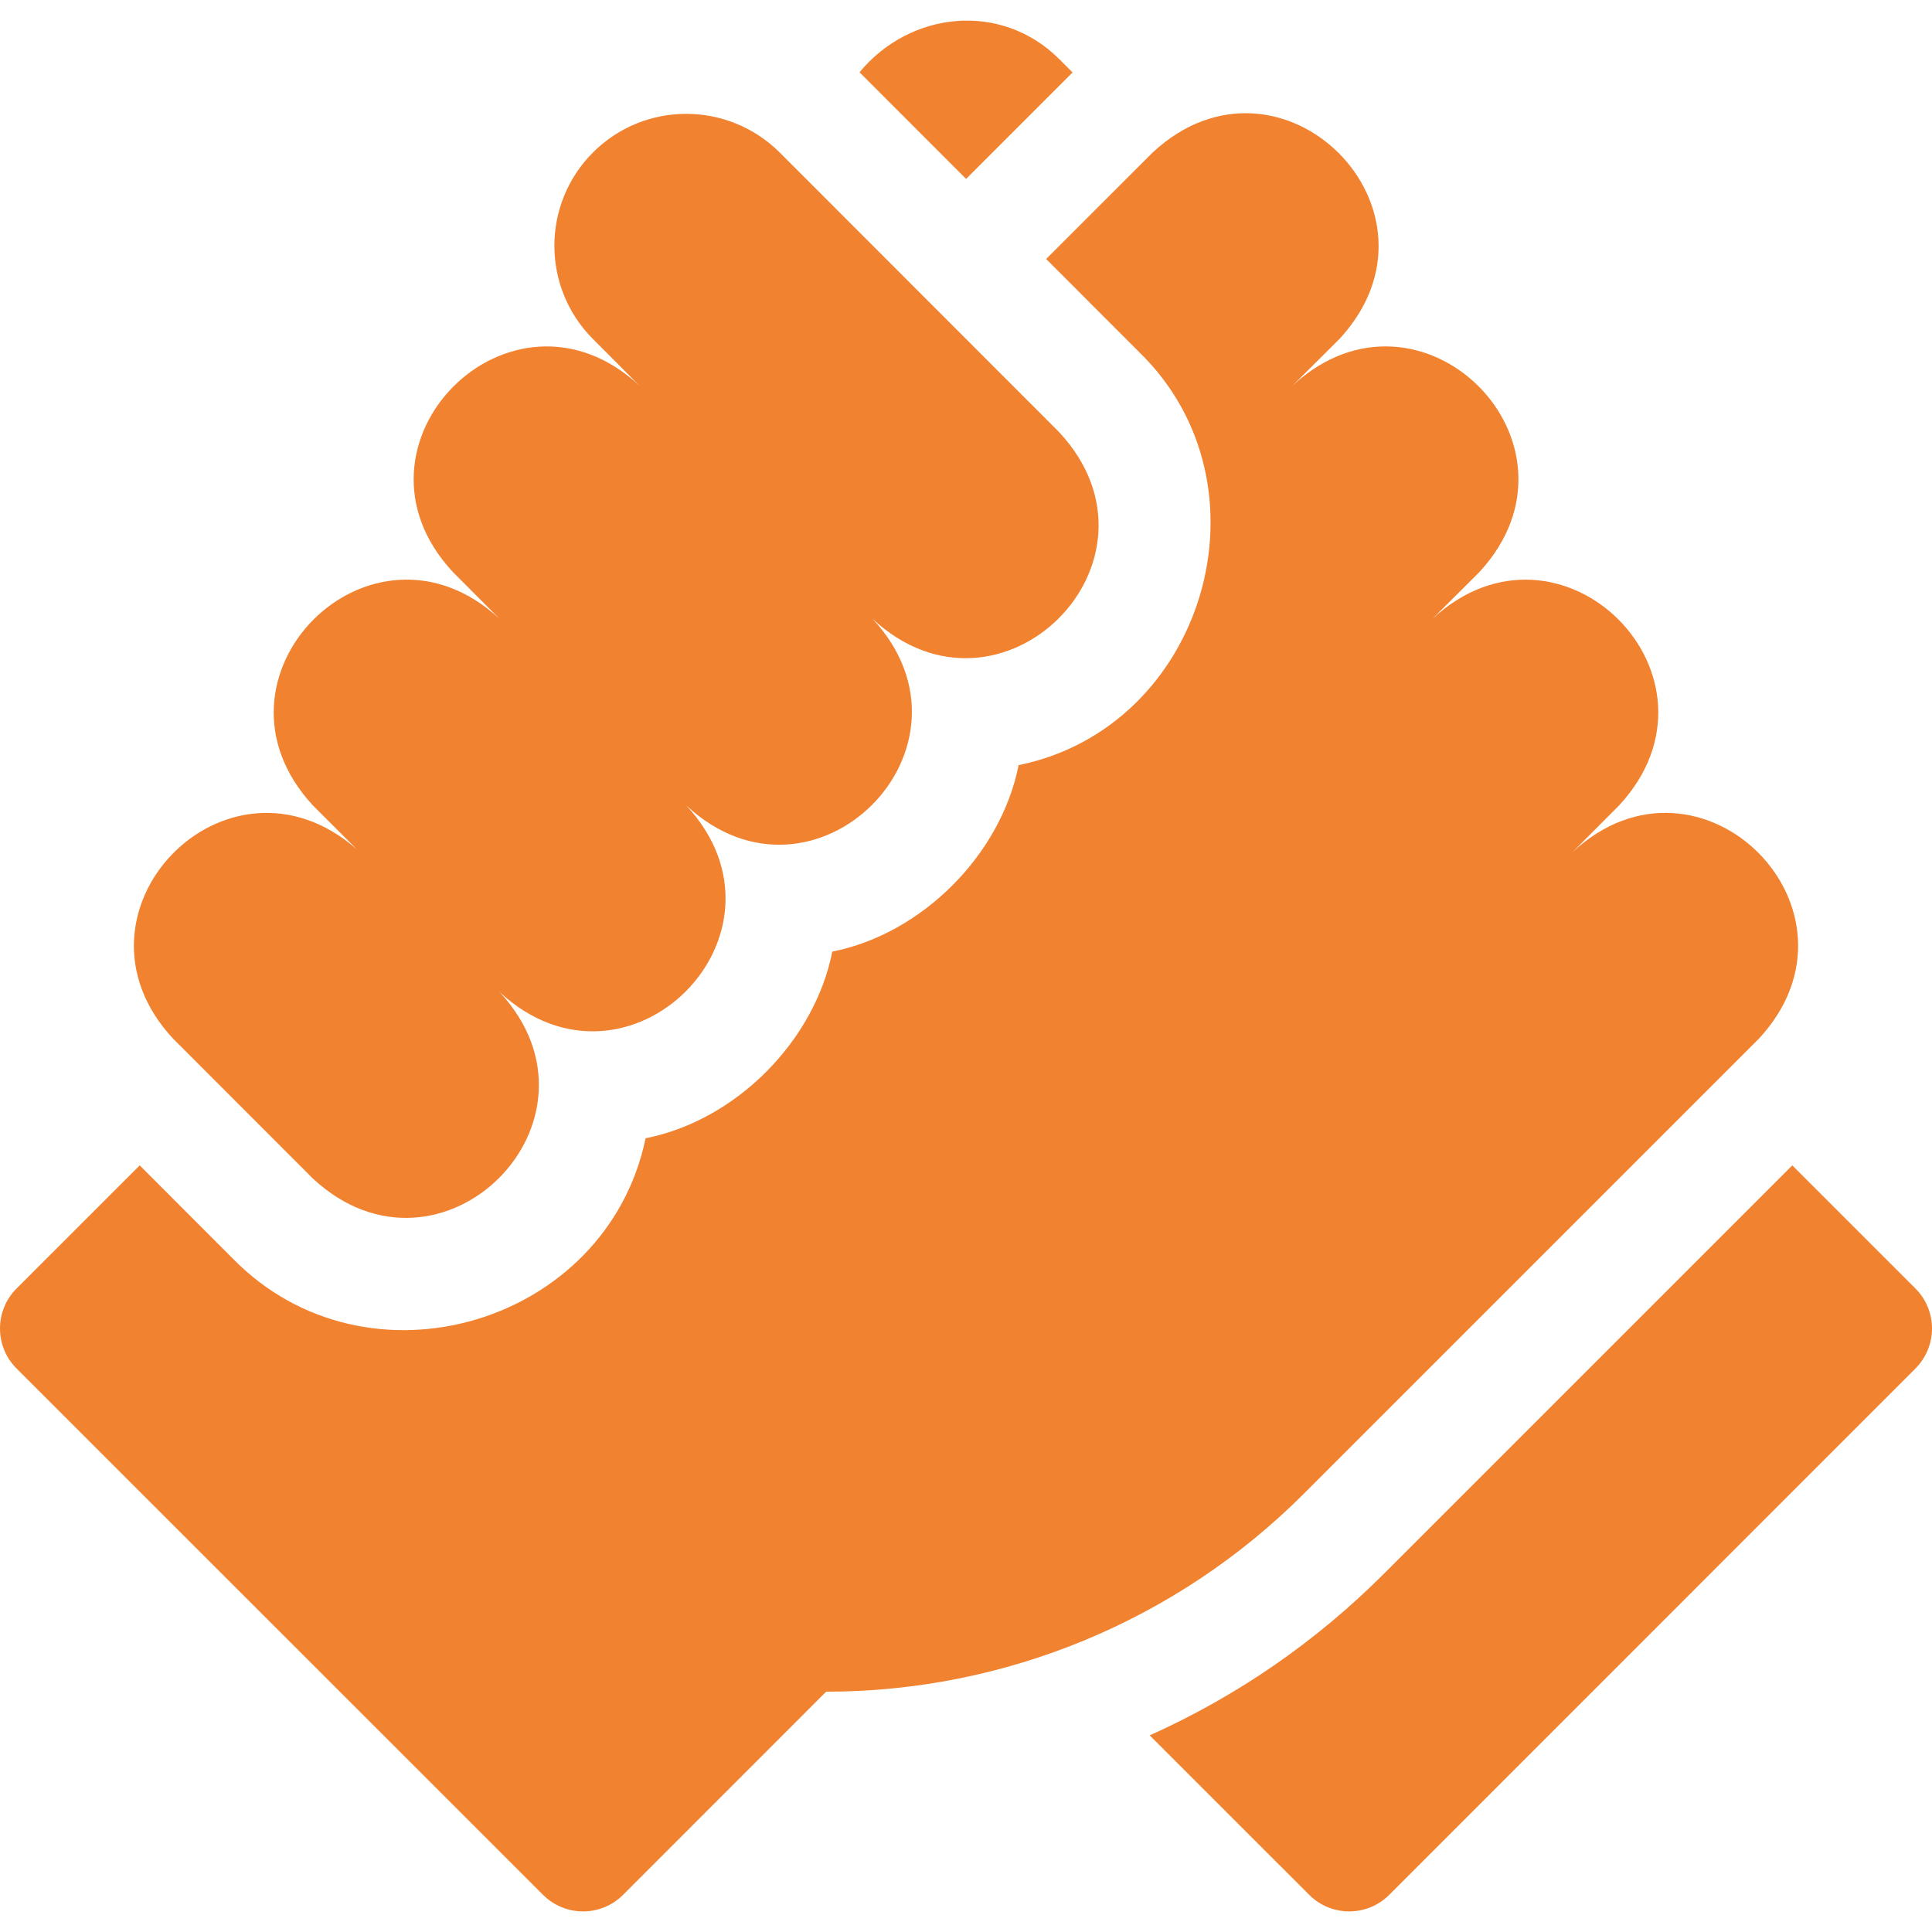 <svg width="93" height="93" viewBox="0 0 93 93" fill="none" xmlns="http://www.w3.org/2000/svg">
<g clip-path="url(#clip0_5947_651)">
<path d="M51.63 3.487L50.992 2.849C48.217 0.075 43.828 0.511 41.375 3.479L46.505 8.612L51.63 3.487Z" fill="#F18230"/>
<path d="M92.201 62.022L86.274 56.097C82.225 60.147 73.481 68.892 66.609 75.762C63.338 79.034 59.551 81.644 55.344 83.535L63.021 91.211C64.085 92.275 65.81 92.274 66.874 91.21L92.202 65.876C93.266 64.811 93.266 63.086 92.201 62.022Z" fill="#F18230"/>
<path d="M84.666 49.999C90.388 43.832 81.861 35.292 75.696 41.019L77.935 38.773C83.656 32.6 75.131 24.067 68.949 29.793L71.203 27.547C76.929 21.369 68.388 12.84 62.217 18.566L64.472 16.321C70.201 10.139 61.647 1.616 55.486 7.34L50.358 12.467L54.847 16.96C61.427 23.367 58.007 35.002 49.033 36.831C48.182 41.124 44.411 44.944 40.064 45.808C39.213 50.109 35.435 53.932 31.077 54.792C29.21 63.762 17.68 67.192 11.21 60.587C11.21 60.587 6.724 56.097 6.724 56.097L0.798 62.023C-0.266 63.087 -0.266 64.812 0.798 65.876L26.14 91.211C27.205 92.275 28.93 92.275 29.994 91.21L39.768 81.432C48.389 81.432 56.661 78.006 62.757 71.908C72.013 62.657 84.666 49.999 84.666 49.999Z" fill="#F18230"/>
<path d="M15.065 56.735C21.241 62.462 29.775 53.927 24.051 47.754C30.227 53.481 38.761 44.946 33.037 38.773C39.208 44.502 47.726 35.953 42.007 29.793C48.175 35.518 56.72 26.991 50.993 20.812L37.53 7.339C35.037 4.861 31.02 4.861 28.544 7.339C26.067 9.818 26.067 13.842 28.544 16.32L30.782 18.565C24.62 12.834 16.063 21.397 21.812 27.547L24.051 29.793C17.877 24.063 9.34 32.6 15.065 38.773L17.181 40.888C10.947 35.418 2.676 43.916 8.333 49.999C8.333 49.998 15.065 56.735 15.065 56.735Z" fill="#F18230"/>
</g>
<defs>
<clipPath id="clip0_5947_651">
<rect width="93" height="93" fill="white"/>
</clipPath>
</defs>
</svg>
